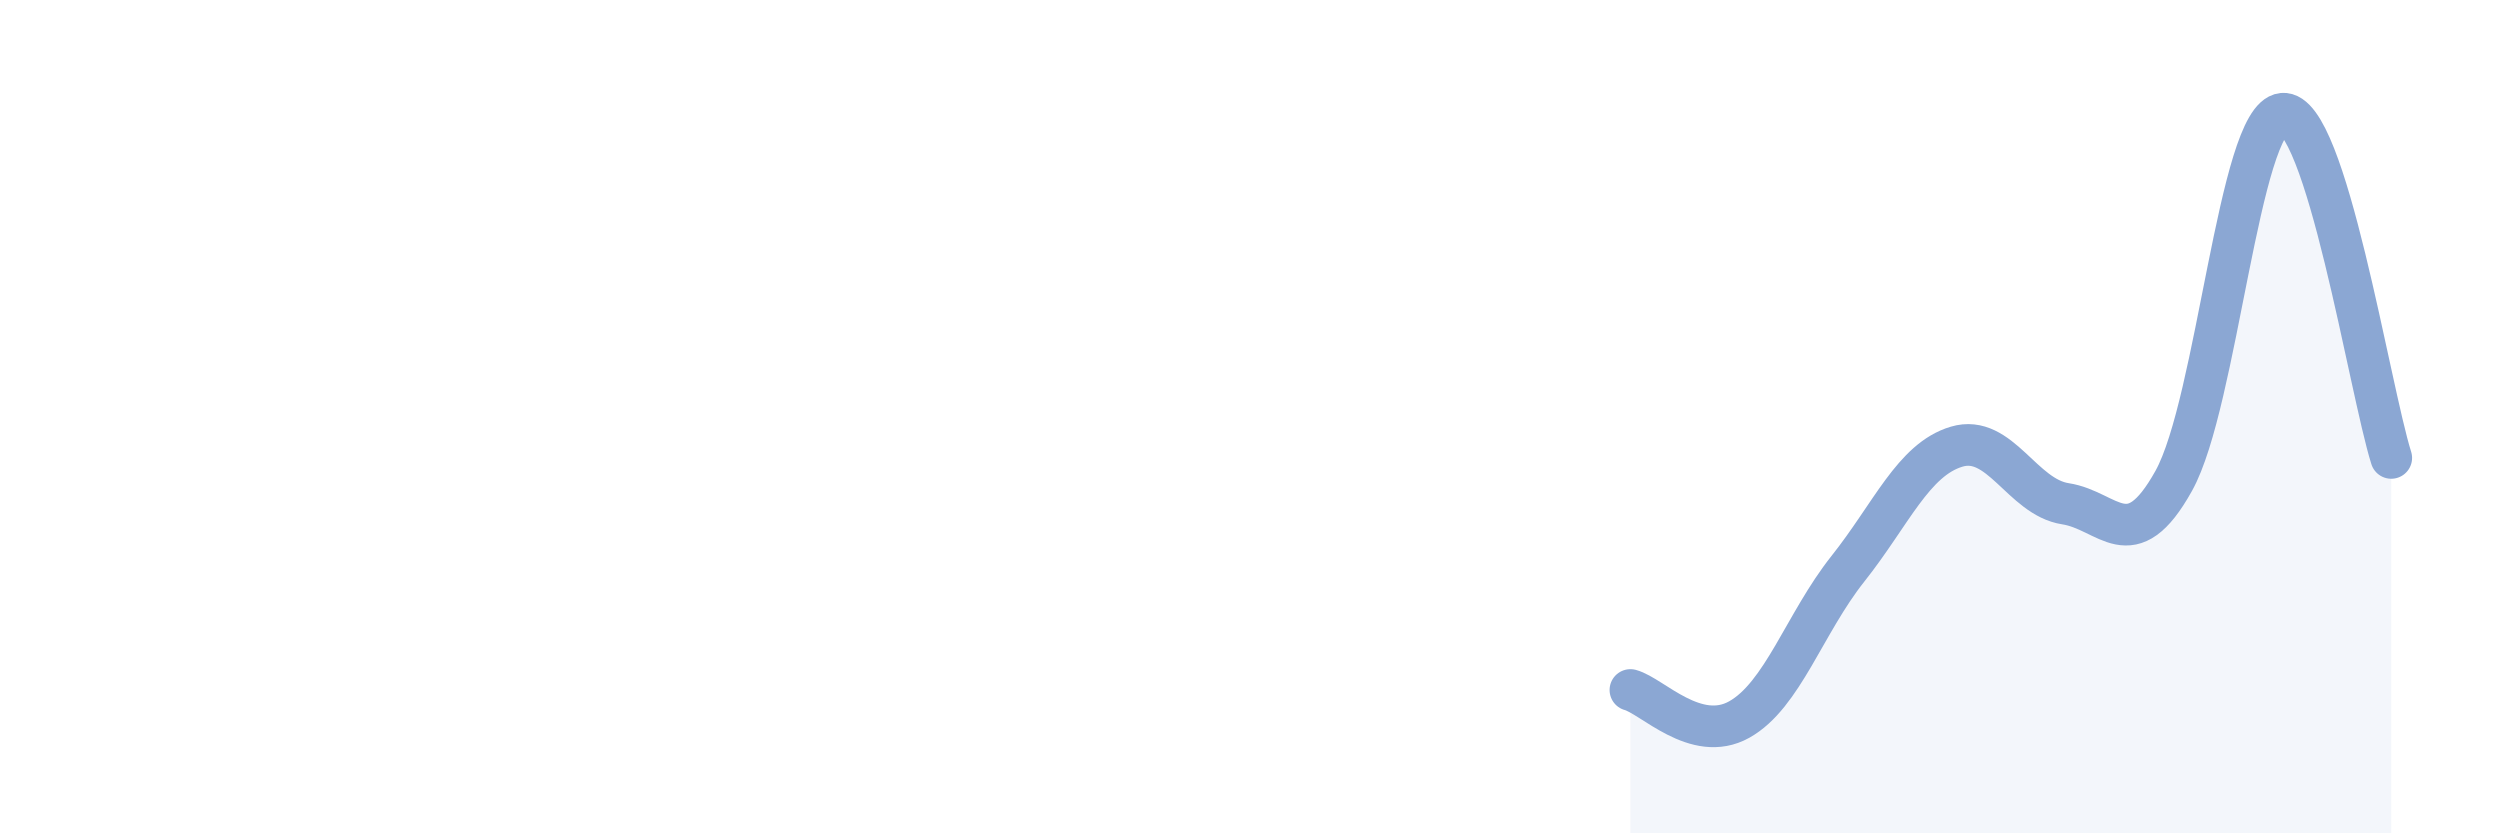 
    <svg width="60" height="20" viewBox="0 0 60 20" xmlns="http://www.w3.org/2000/svg">
      <path
        d="M 39.13,16.56 C 39.65,16.7 40.7,17.85 41.74,17.27 C 42.78,16.69 43.31,14.96 44.35,13.65 C 45.39,12.34 45.92,11.03 46.96,10.72 C 48,10.41 48.53,11.93 49.57,12.09 C 50.61,12.25 51.13,13.41 52.17,11.54 C 53.21,9.67 53.74,2.84 54.78,2.73 C 55.82,2.62 56.87,9.34 57.39,10.99L57.39 20L39.13 20Z"
        fill="#8ba7d3"
        opacity="0.1"
        stroke-linecap="round"
        stroke-linejoin="round"
      />
      <path
        d="M 39.13,16.56 C 39.65,16.7 40.7,17.85 41.74,17.27 C 42.78,16.69 43.31,14.96 44.35,13.65 C 45.39,12.34 45.92,11.03 46.96,10.72 C 48,10.41 48.53,11.93 49.57,12.09 C 50.61,12.25 51.13,13.41 52.17,11.54 C 53.21,9.67 53.74,2.84 54.78,2.73 C 55.82,2.62 56.87,9.34 57.39,10.99"
        stroke="#8ba7d3"
        stroke-width="1"
        fill="none"
        stroke-linecap="round"
        stroke-linejoin="round"
      />
    </svg>
  